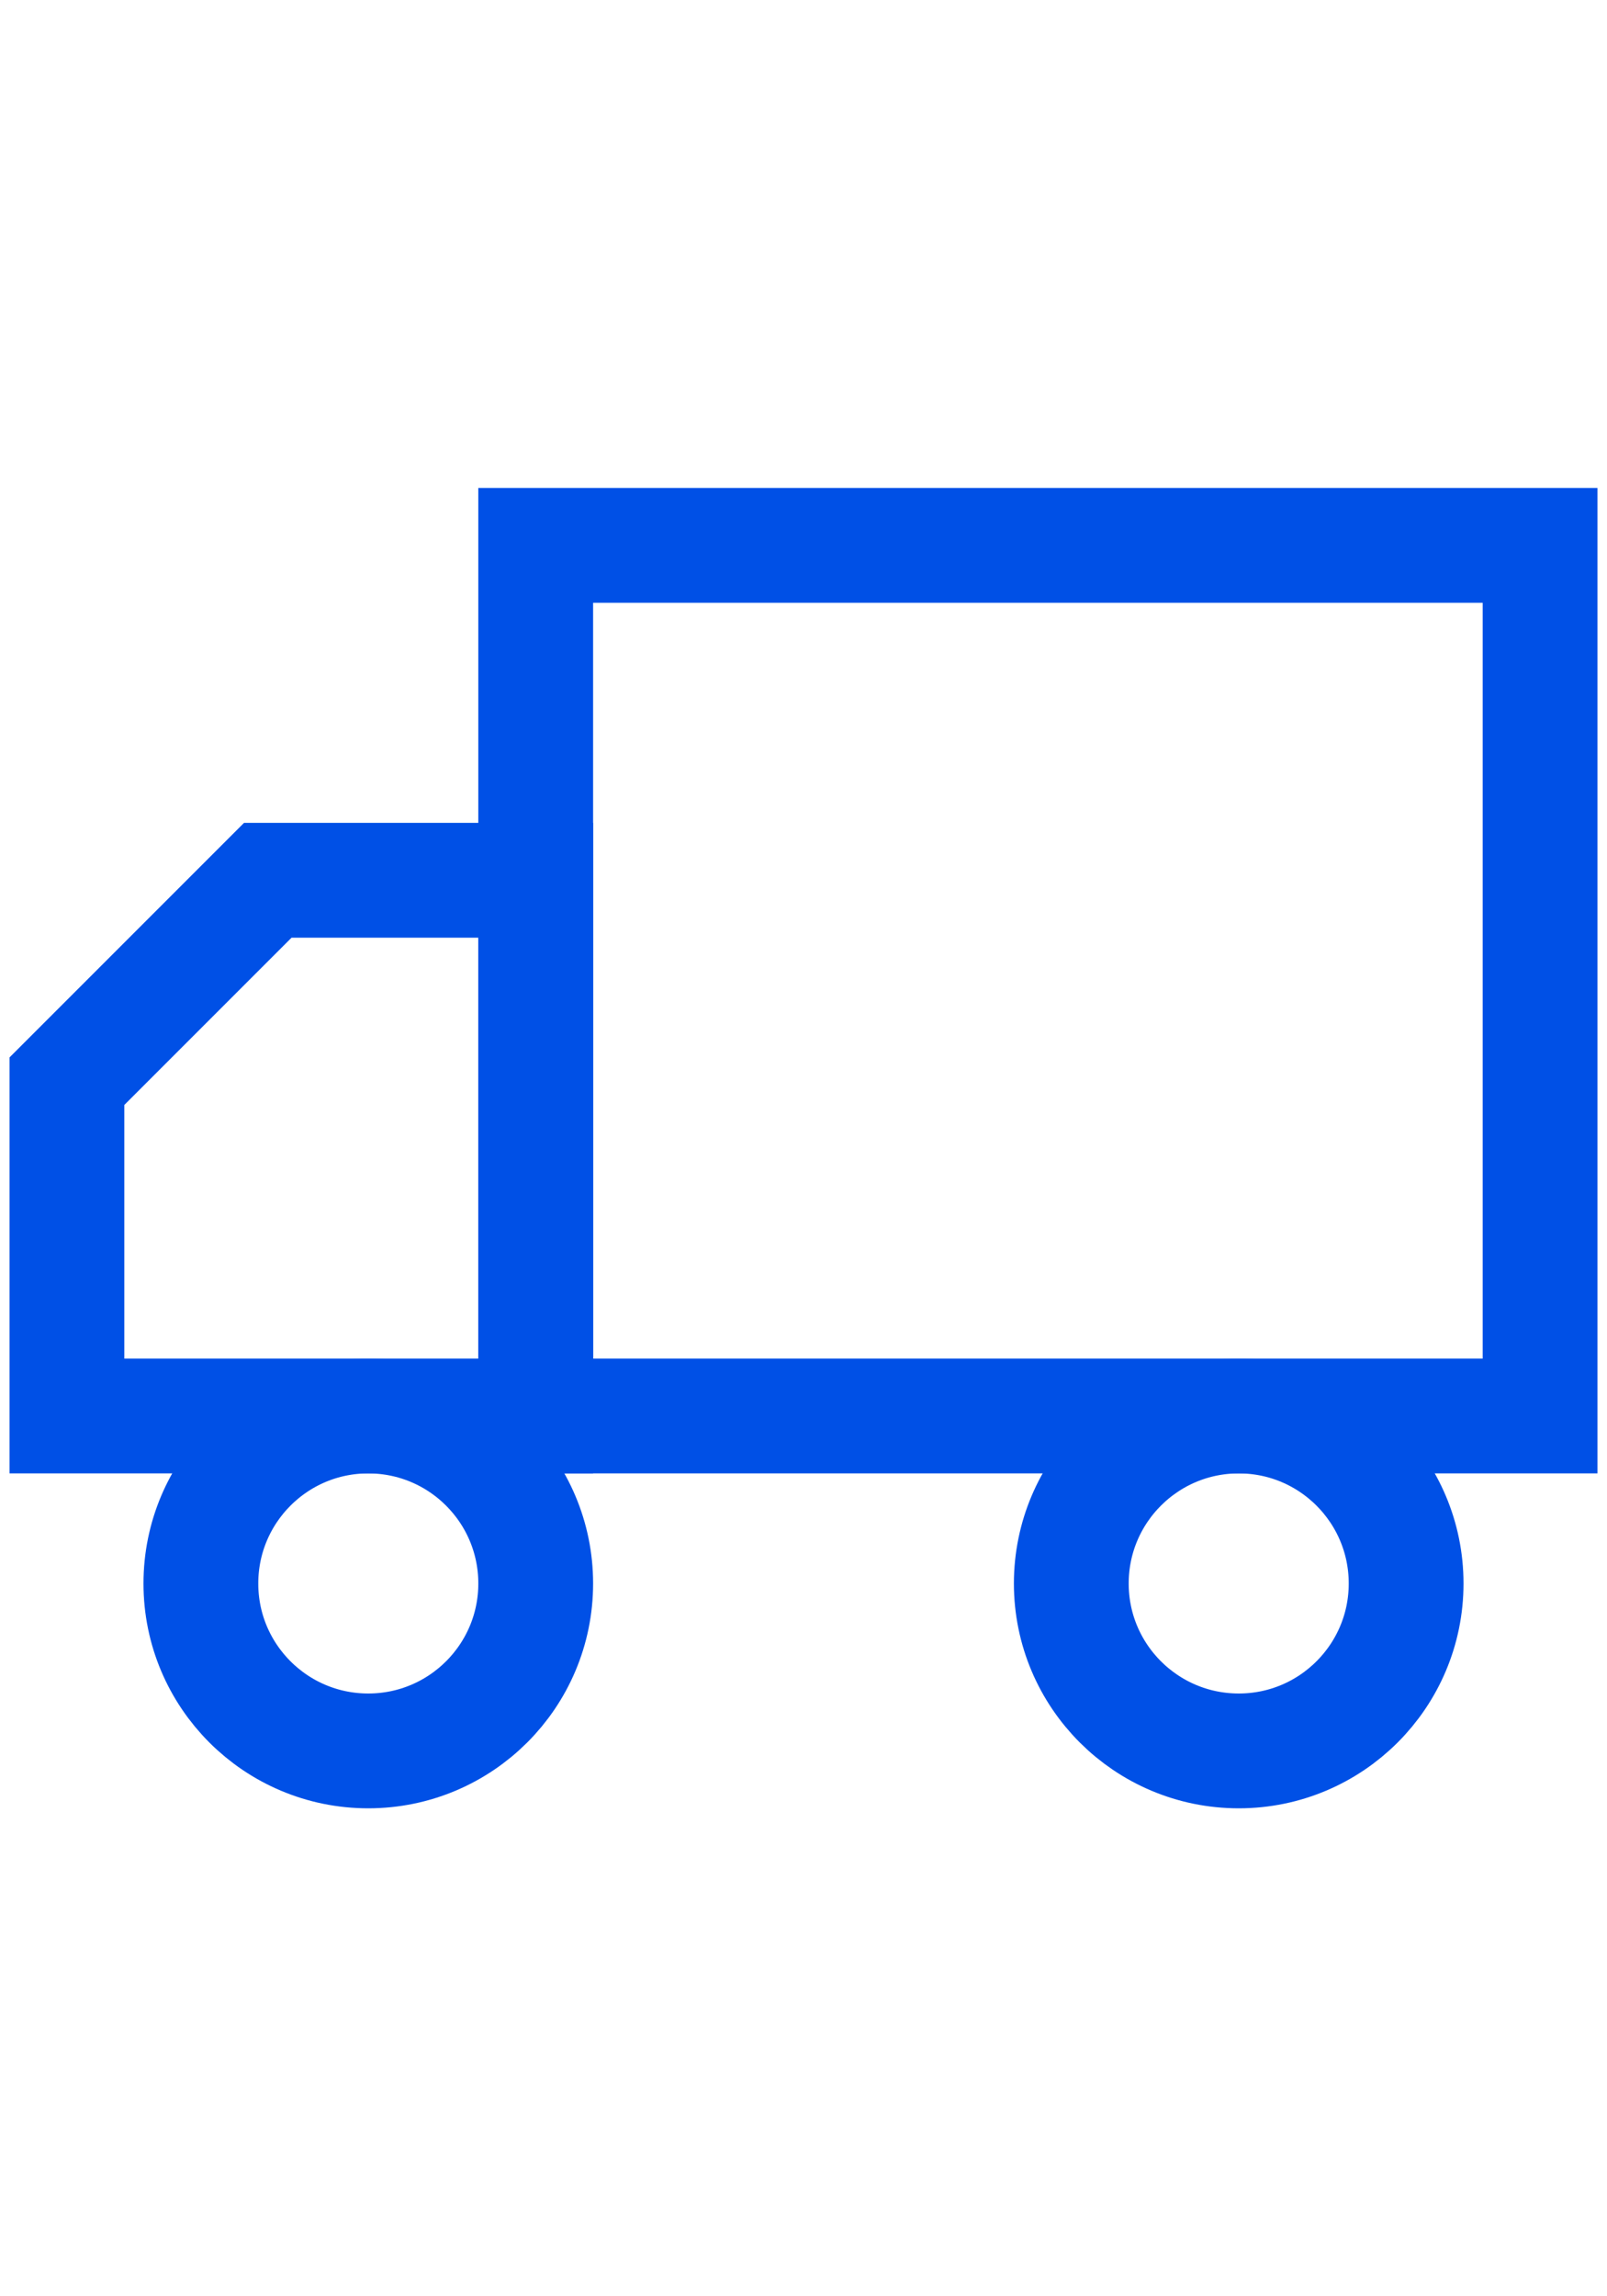<svg width="14" height="20" viewBox="0 0 14 20" fill="none" xmlns="http://www.w3.org/2000/svg">
<path d="M4.667 4.75H13.417V12.333H4.667V4.75Z" stroke="#0050E6" stroke-linecap="round"/>
<path d="M4.667 7.667H2.333L0.583 9.417V12.333H4.667V7.667Z" stroke="#0050E6" stroke-linecap="round"/>
<path d="M10.792 15.25C9.986 15.25 9.333 14.597 9.333 13.792C9.333 12.986 9.986 12.333 10.792 12.333C11.597 12.333 12.25 12.986 12.25 13.792C12.25 14.597 11.597 15.25 10.792 15.25Z" stroke="#0050E6" stroke-linecap="round"/>
<path d="M3.208 15.25C2.403 15.25 1.75 14.597 1.75 13.792C1.75 12.986 2.403 12.333 3.208 12.333C4.014 12.333 4.667 12.986 4.667 13.792C4.667 14.597 4.014 15.25 3.208 15.25Z" stroke="#0050E6" stroke-linecap="round"/>
</svg>
